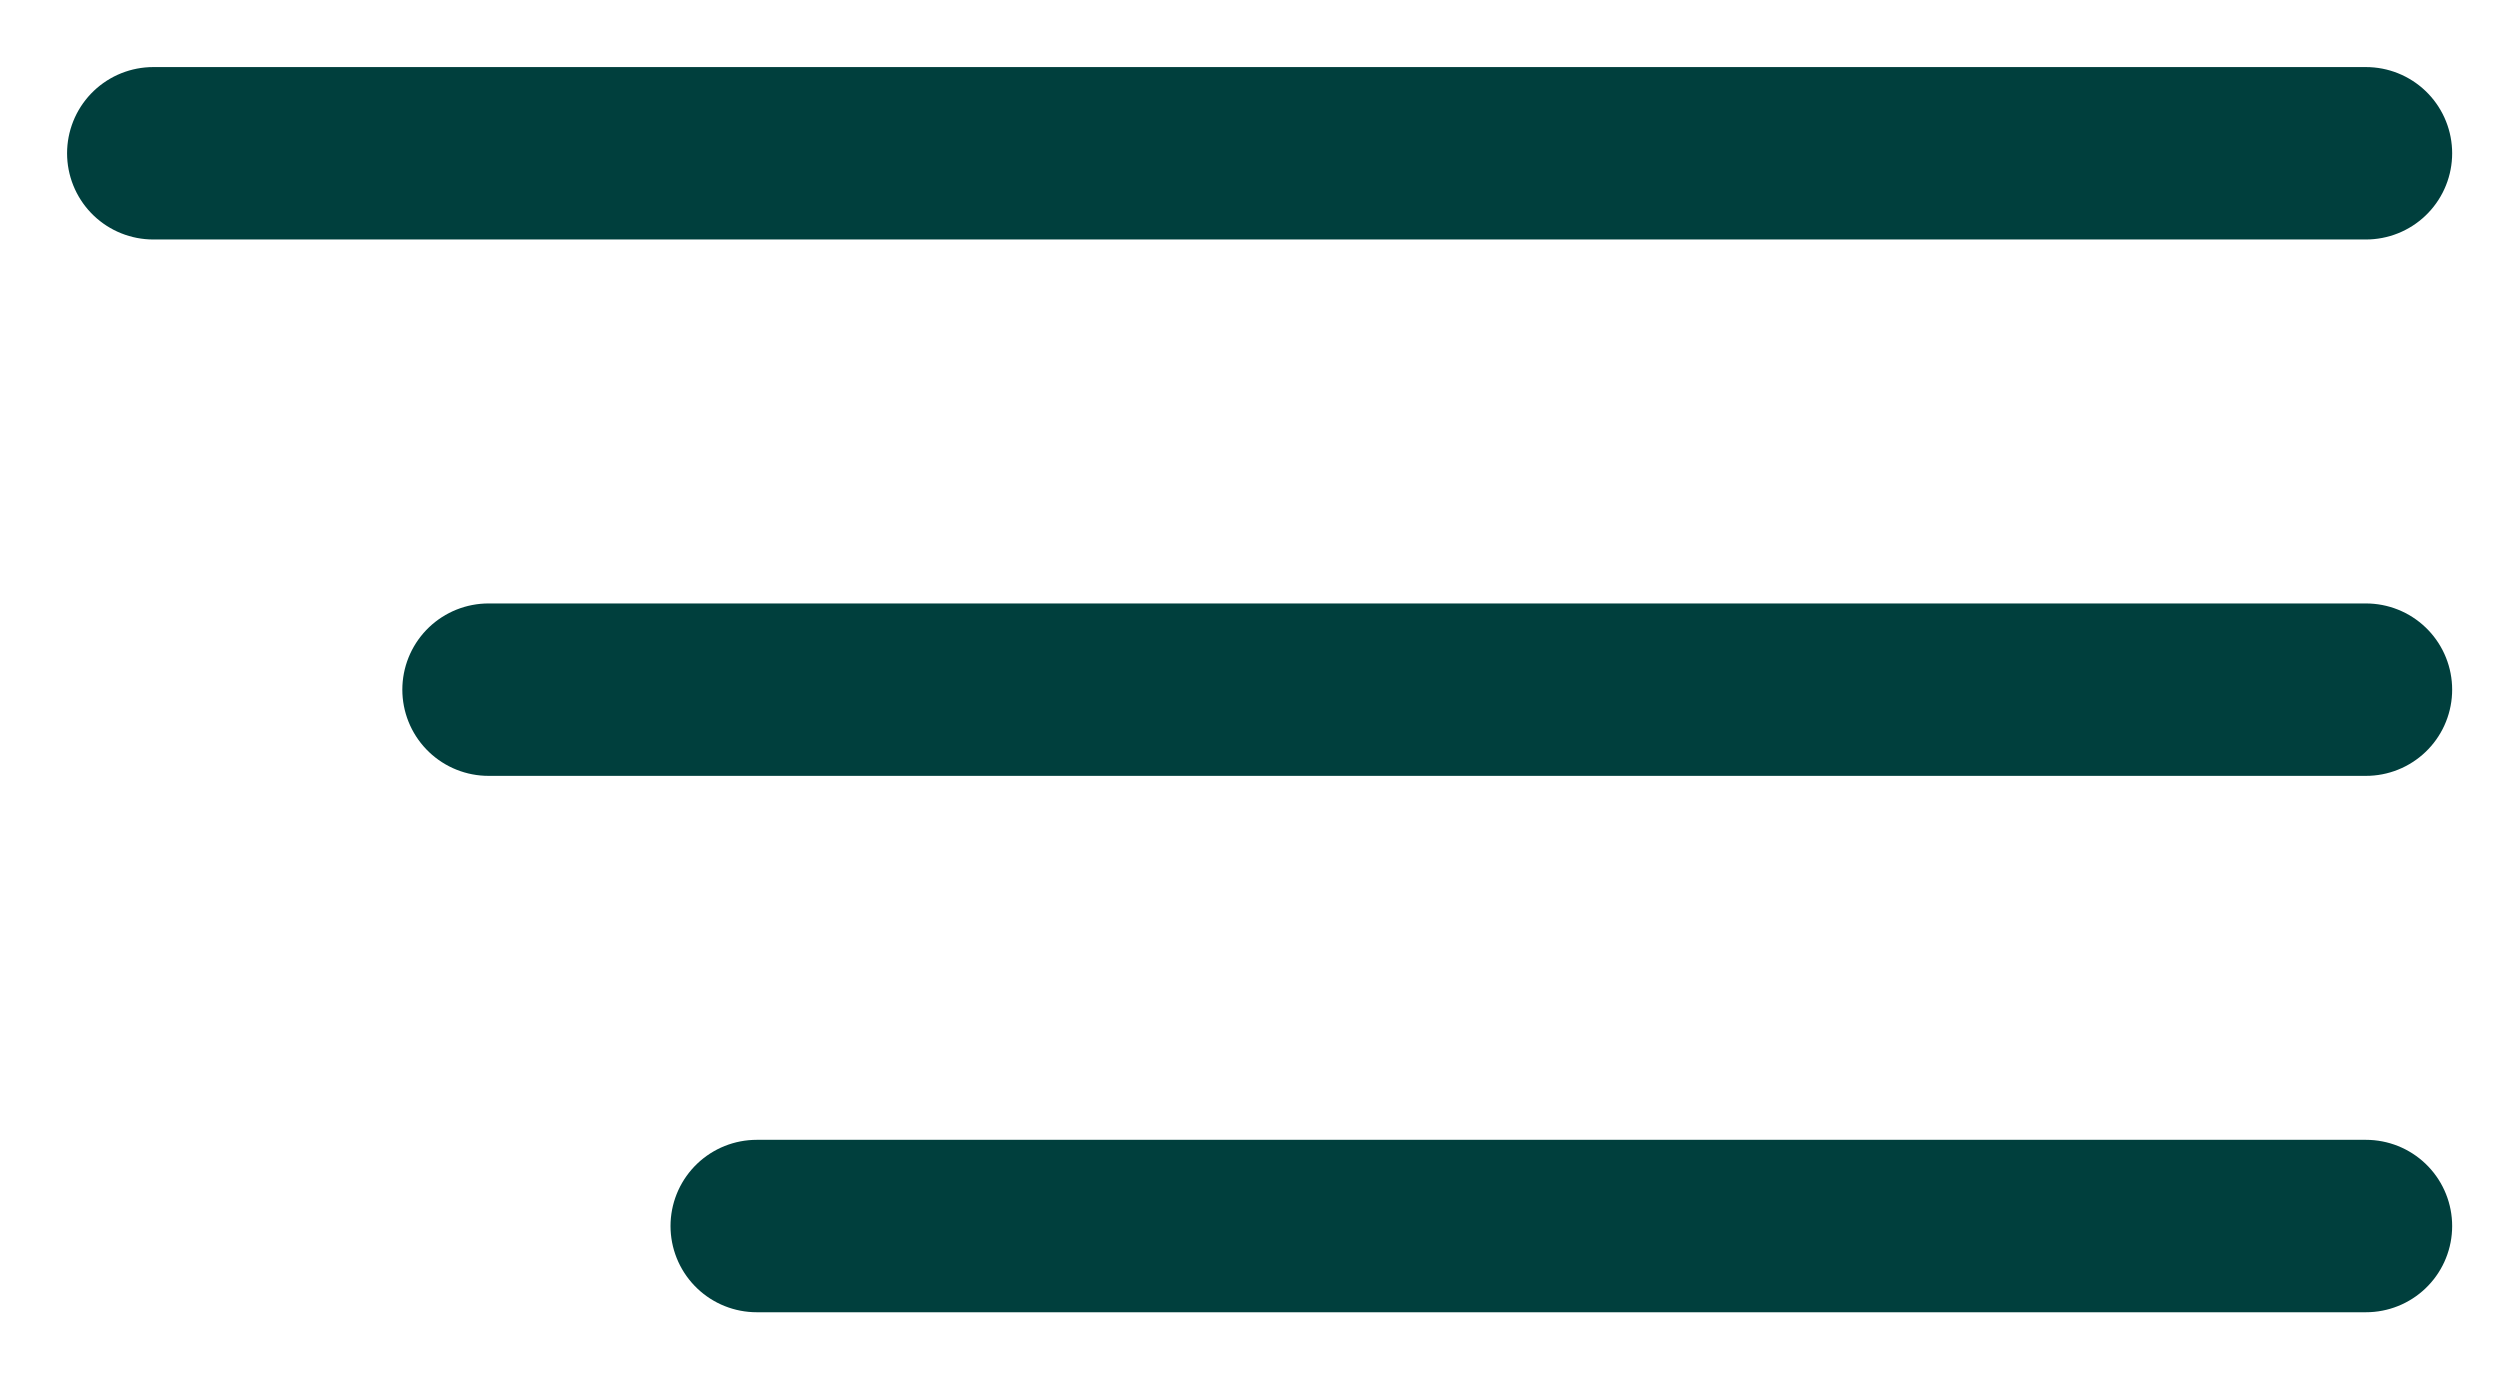 <svg width="29" height="16" viewBox="0 0 29 16" fill="none" xmlns="http://www.w3.org/2000/svg">
<path d="M1.778 1.778L27.445 1.778" stroke="#003F3D" stroke-width="2" stroke-linecap="round"/>
<path d="M5.667 8L27.445 8" stroke="#003F3D" stroke-width="2" stroke-linecap="round"/>
<path d="M8.778 14.222L27.445 14.222" stroke="#003F3D" stroke-width="2" stroke-linecap="round"/>
</svg>
